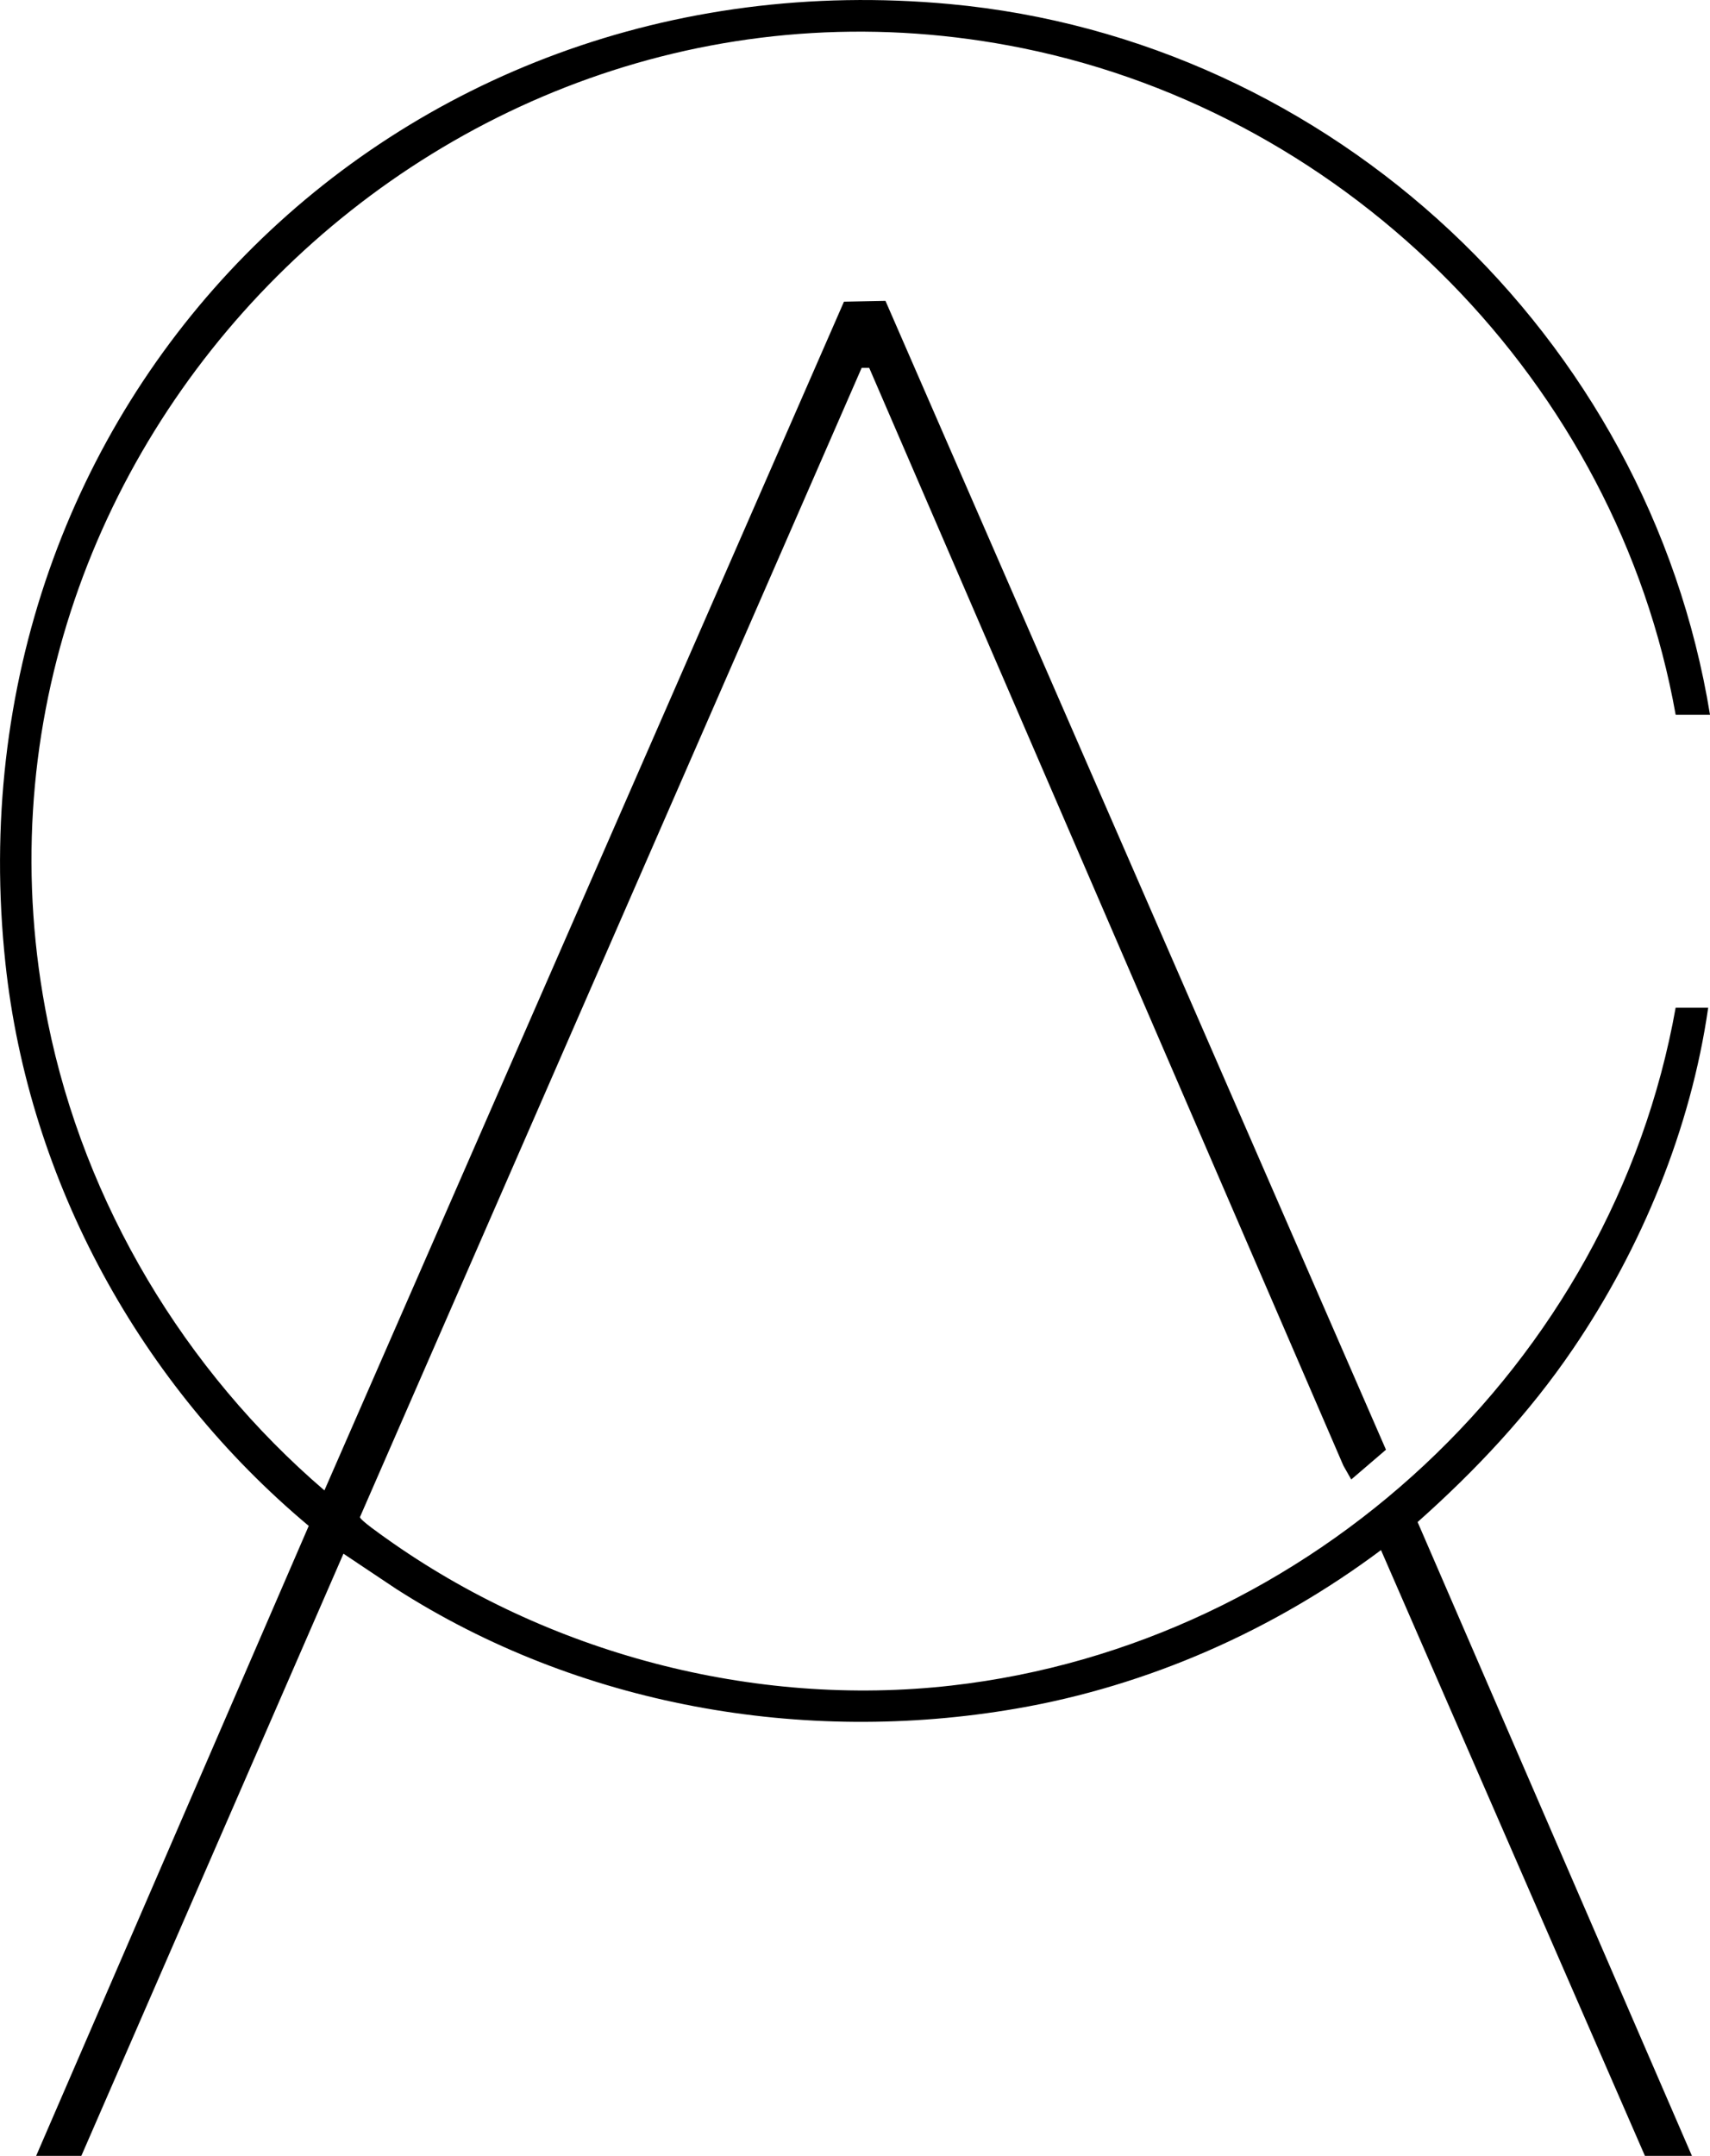 <?xml version="1.0" encoding="UTF-8"?>
<svg id="Layer_2" data-name="Layer 2" xmlns="http://www.w3.org/2000/svg" viewBox="0 0 227.03 286.14">
  <g id="Layer_1-2" data-name="Layer 1">
    <path d="M227.03,94.86h-4.56c-7.82-43.88-43.01-79.56-86.63-88.45C59.74-9.1-9.03,59.51,6.35,135.66c4.87,24.1,18.15,46.23,36.72,62.15L112.05,40.04l5.51-.11,66.45,152.48-4.61,3.95-1.04-1.83L115.4,48.82h-1S47.79,201.35,47.79,201.35c-.02.37,2.86,2.38,3.39,2.76,21.44,15.31,48.84,22.58,75.14,19.6,47.72-5.41,87.72-42.71,96.15-89.97h4.32c-2.31,16.09-8.84,31.9-17.95,45.29-5.82,8.57-12.91,16.12-20.63,22.98l36.42,84.12h-6.24l-35.04-80.4c-14.2,10.62-30.88,18.02-48.43,21.04-28.33,4.88-58.15-.39-82.34-15.9l-6.98-4.66-34.8,79.92h-6l36.19-83.61C18.73,183.9,3.83,156.91.72,127.85-7.22,53.71,51.85-6.34,126.11.54c50.77,4.7,92.75,44.1,100.92,94.32Z"/>
  </g>
</svg>